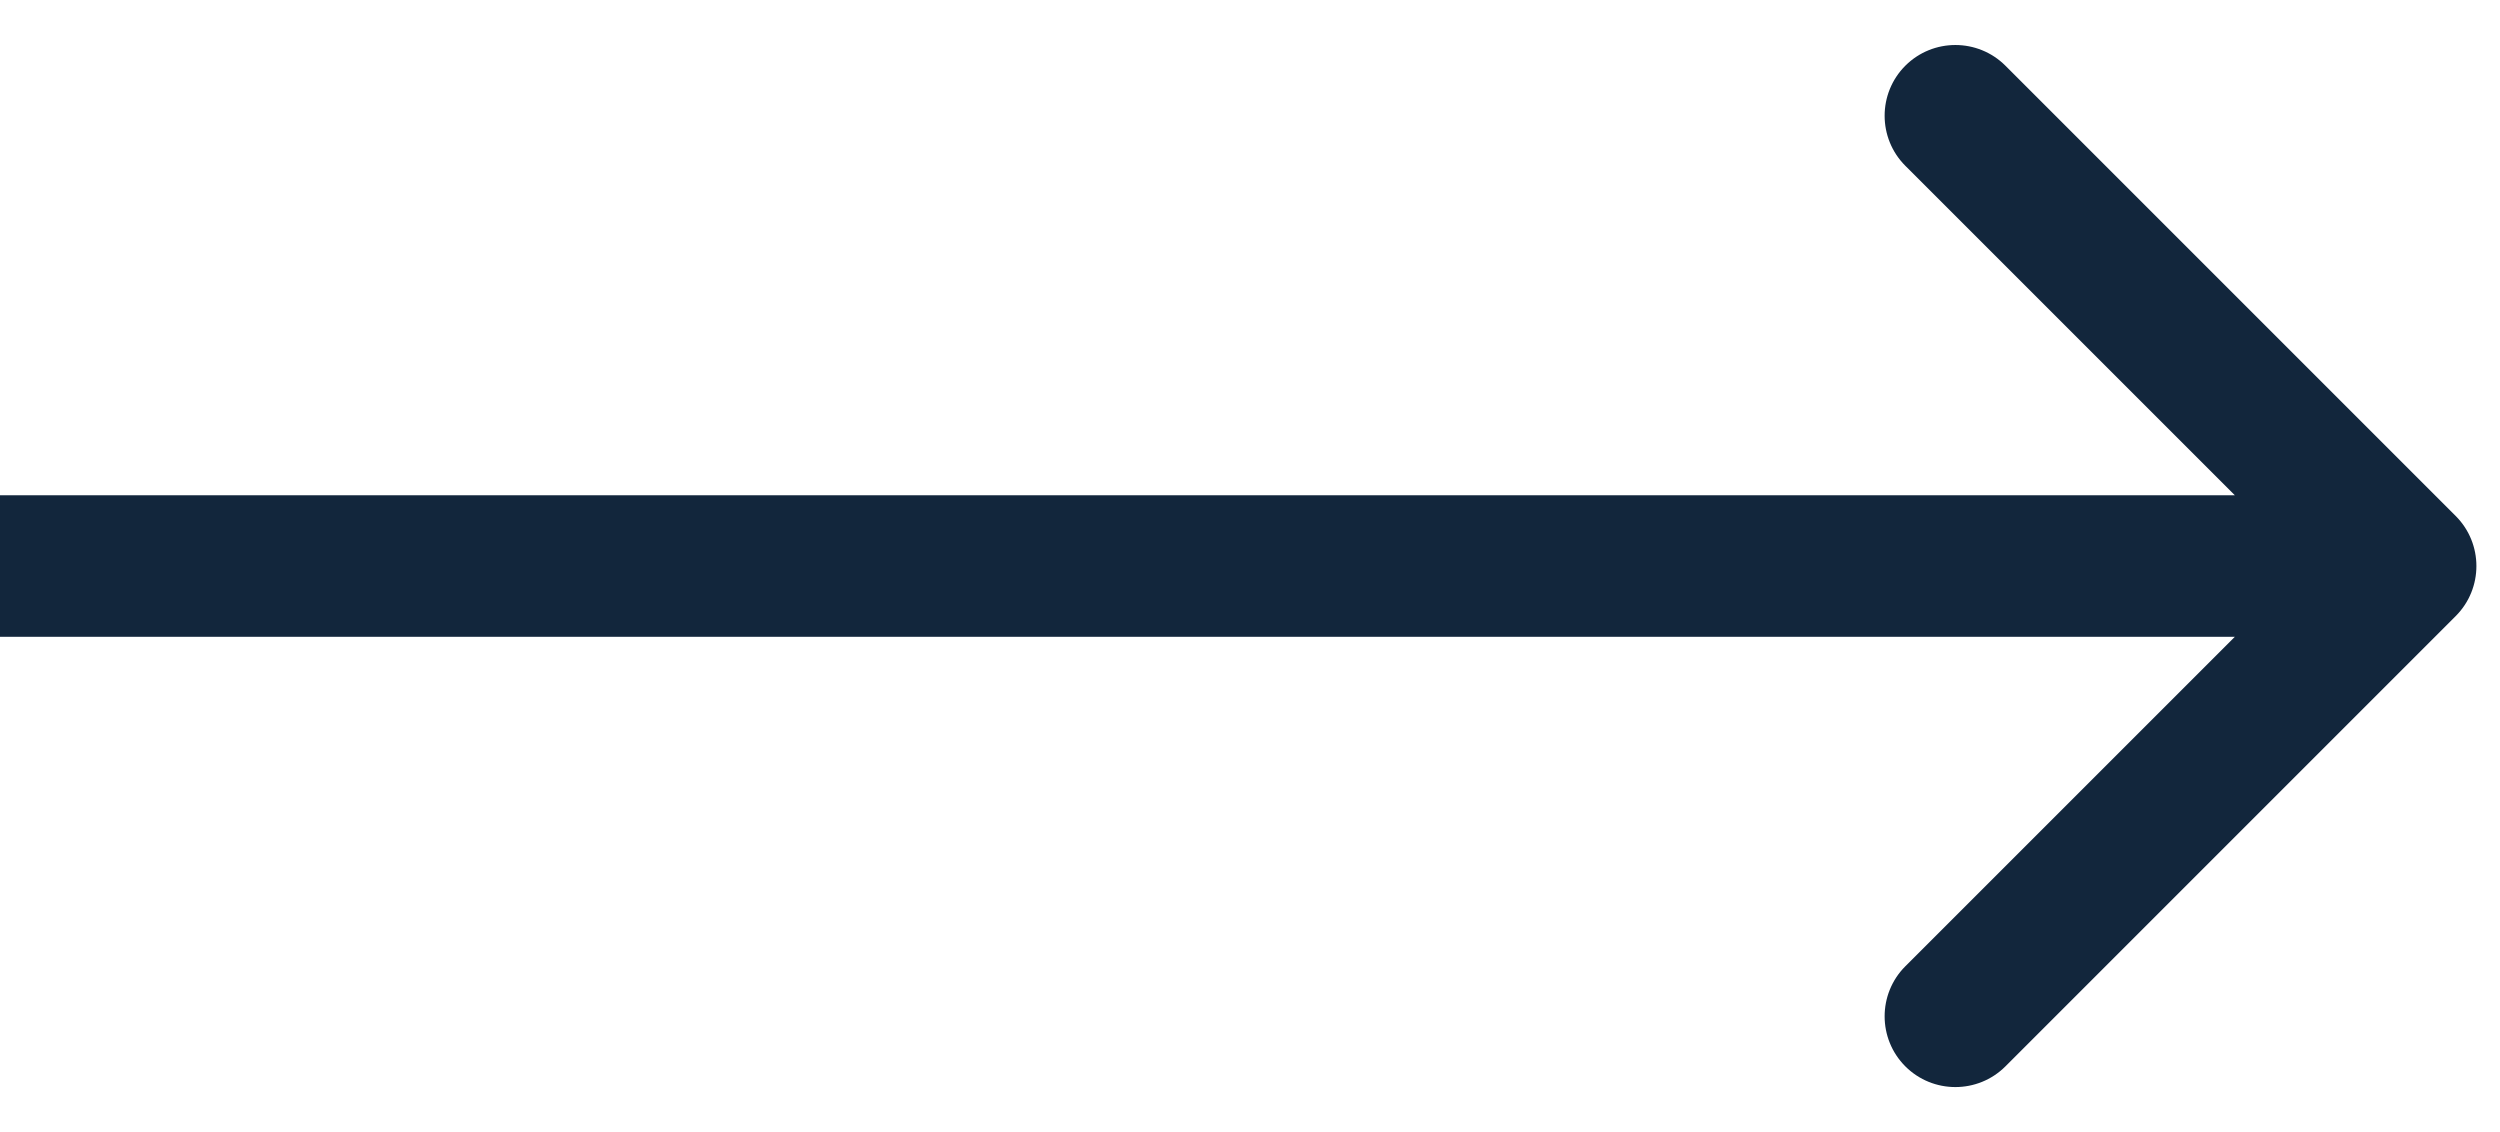 <svg width="53" height="24" viewBox="0 0 53 24" fill="none" xmlns="http://www.w3.org/2000/svg">
<path d="M52.061 13.061C52.646 12.475 52.646 11.525 52.061 10.939L42.515 1.393C41.929 0.808 40.979 0.808 40.393 1.393C39.808 1.979 39.808 2.929 40.393 3.515L48.879 12L40.393 20.485C39.808 21.071 39.808 22.021 40.393 22.607C40.979 23.192 41.929 23.192 42.515 22.607L52.061 13.061ZM-1.31134e-07 13.5L51 13.5L51 10.5L1.31134e-07 10.5L-1.31134e-07 13.5Z" fill="#12263C"/>
</svg>
